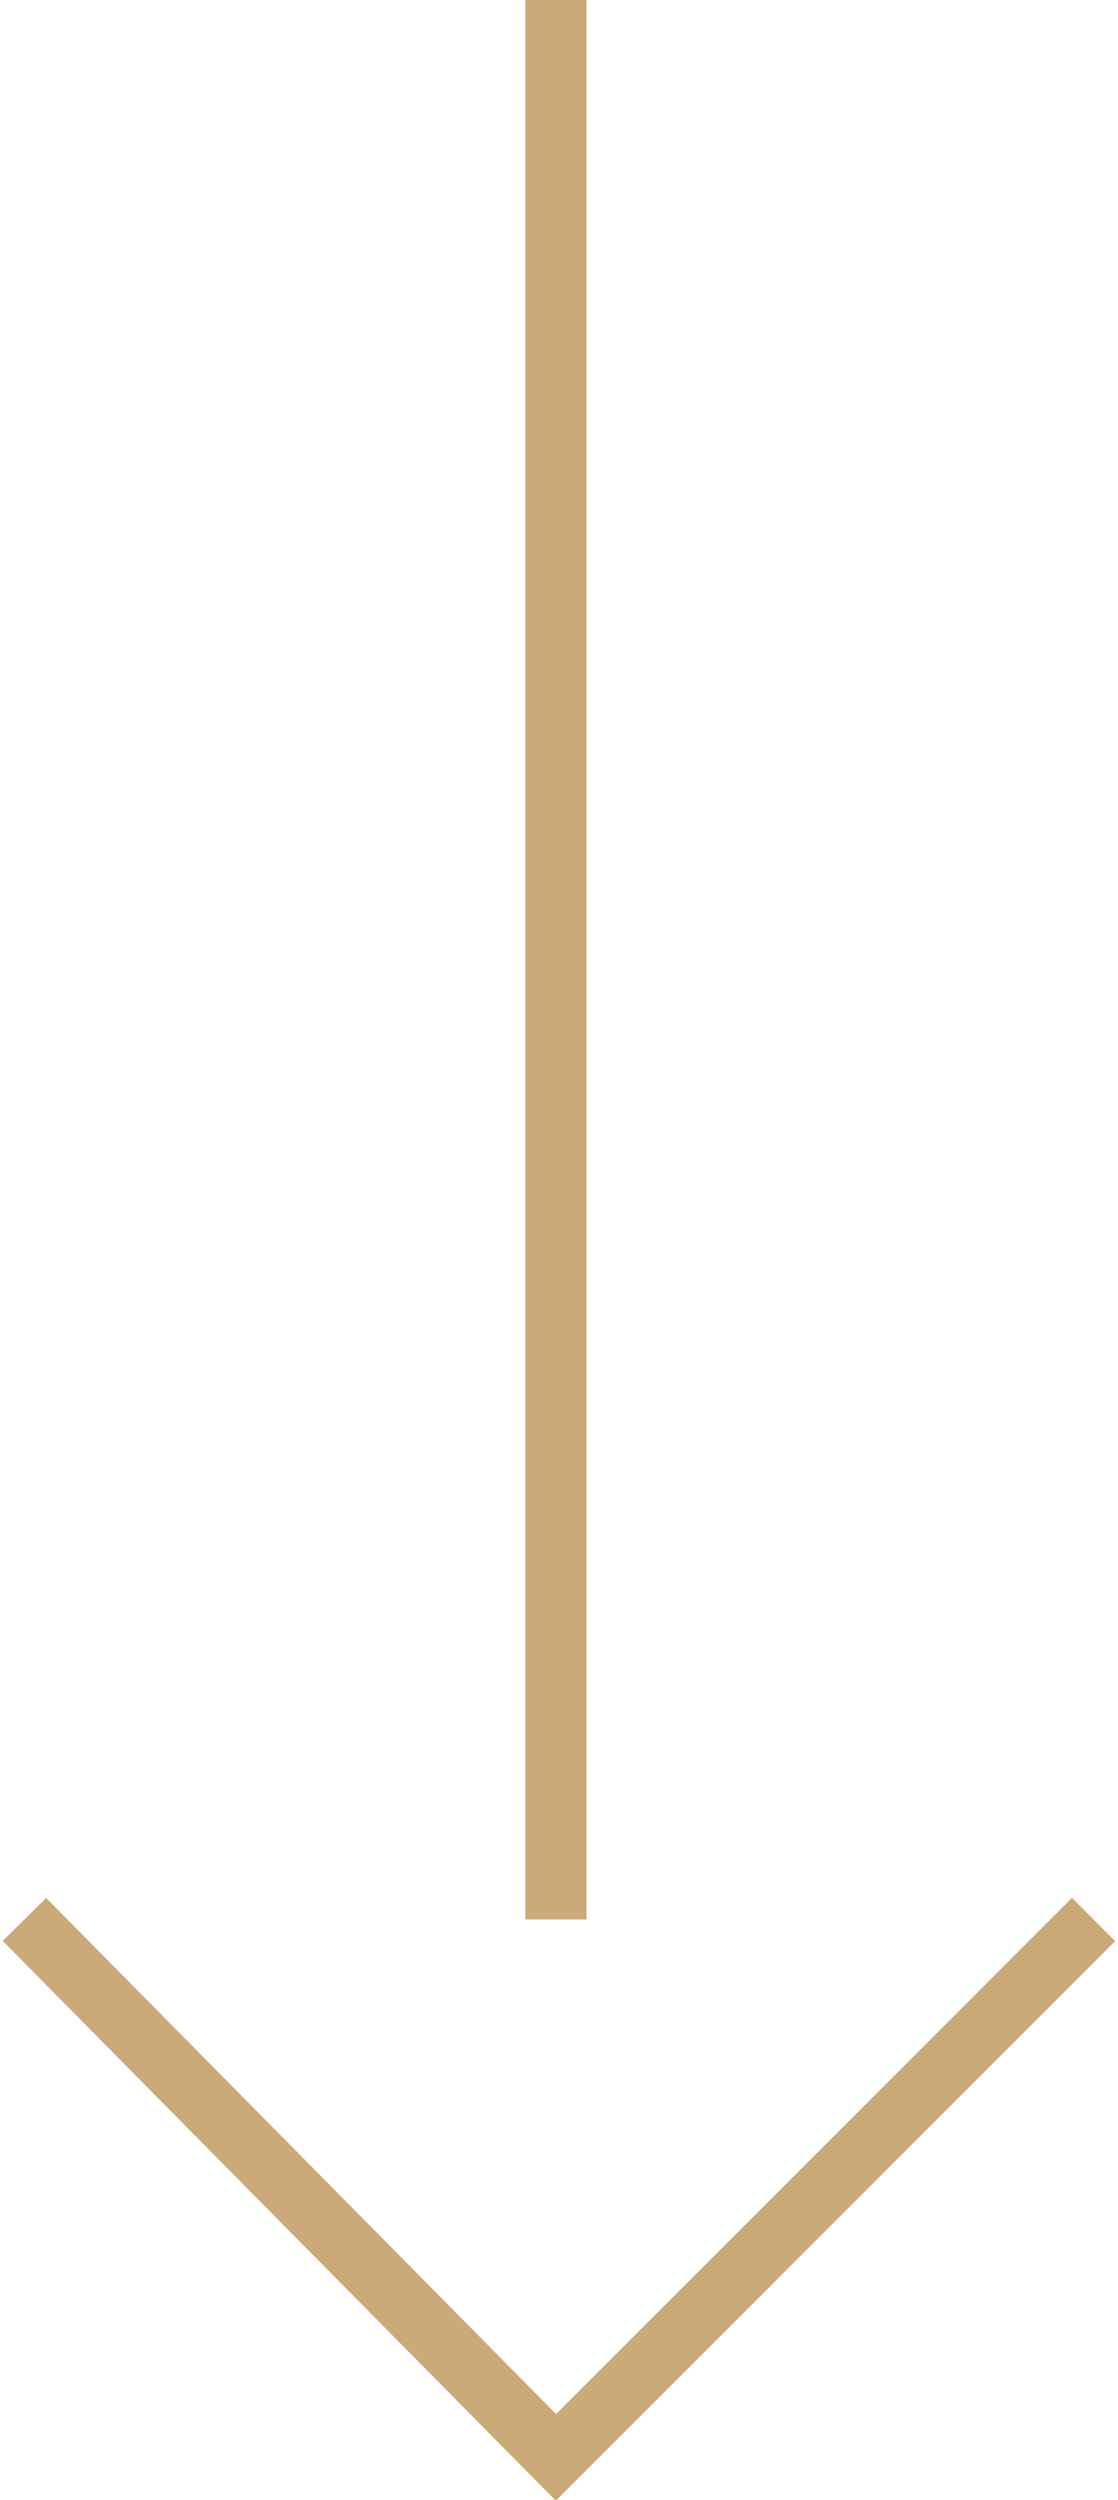 <?xml version="1.0" encoding="UTF-8"?> <!-- Generator: Adobe Illustrator 27.0.0, SVG Export Plug-In . SVG Version: 6.00 Build 0) --> <svg xmlns="http://www.w3.org/2000/svg" xmlns:xlink="http://www.w3.org/1999/xlink" id="Layer_1" x="0px" y="0px" viewBox="0 0 18.3 40.9" style="enable-background:new 0 0 18.3 40.9;" xml:space="preserve"> <style type="text/css"> .st0{fill:none;stroke:#CBA979;stroke-miterlimit:10;} </style> <line class="st0" x1="9.1" y1="0" x2="9.1" y2="31.4"></line> <polyline class="st0" points="17.9,31.4 9.1,40.2 0.4,31.4 "></polyline> </svg> 